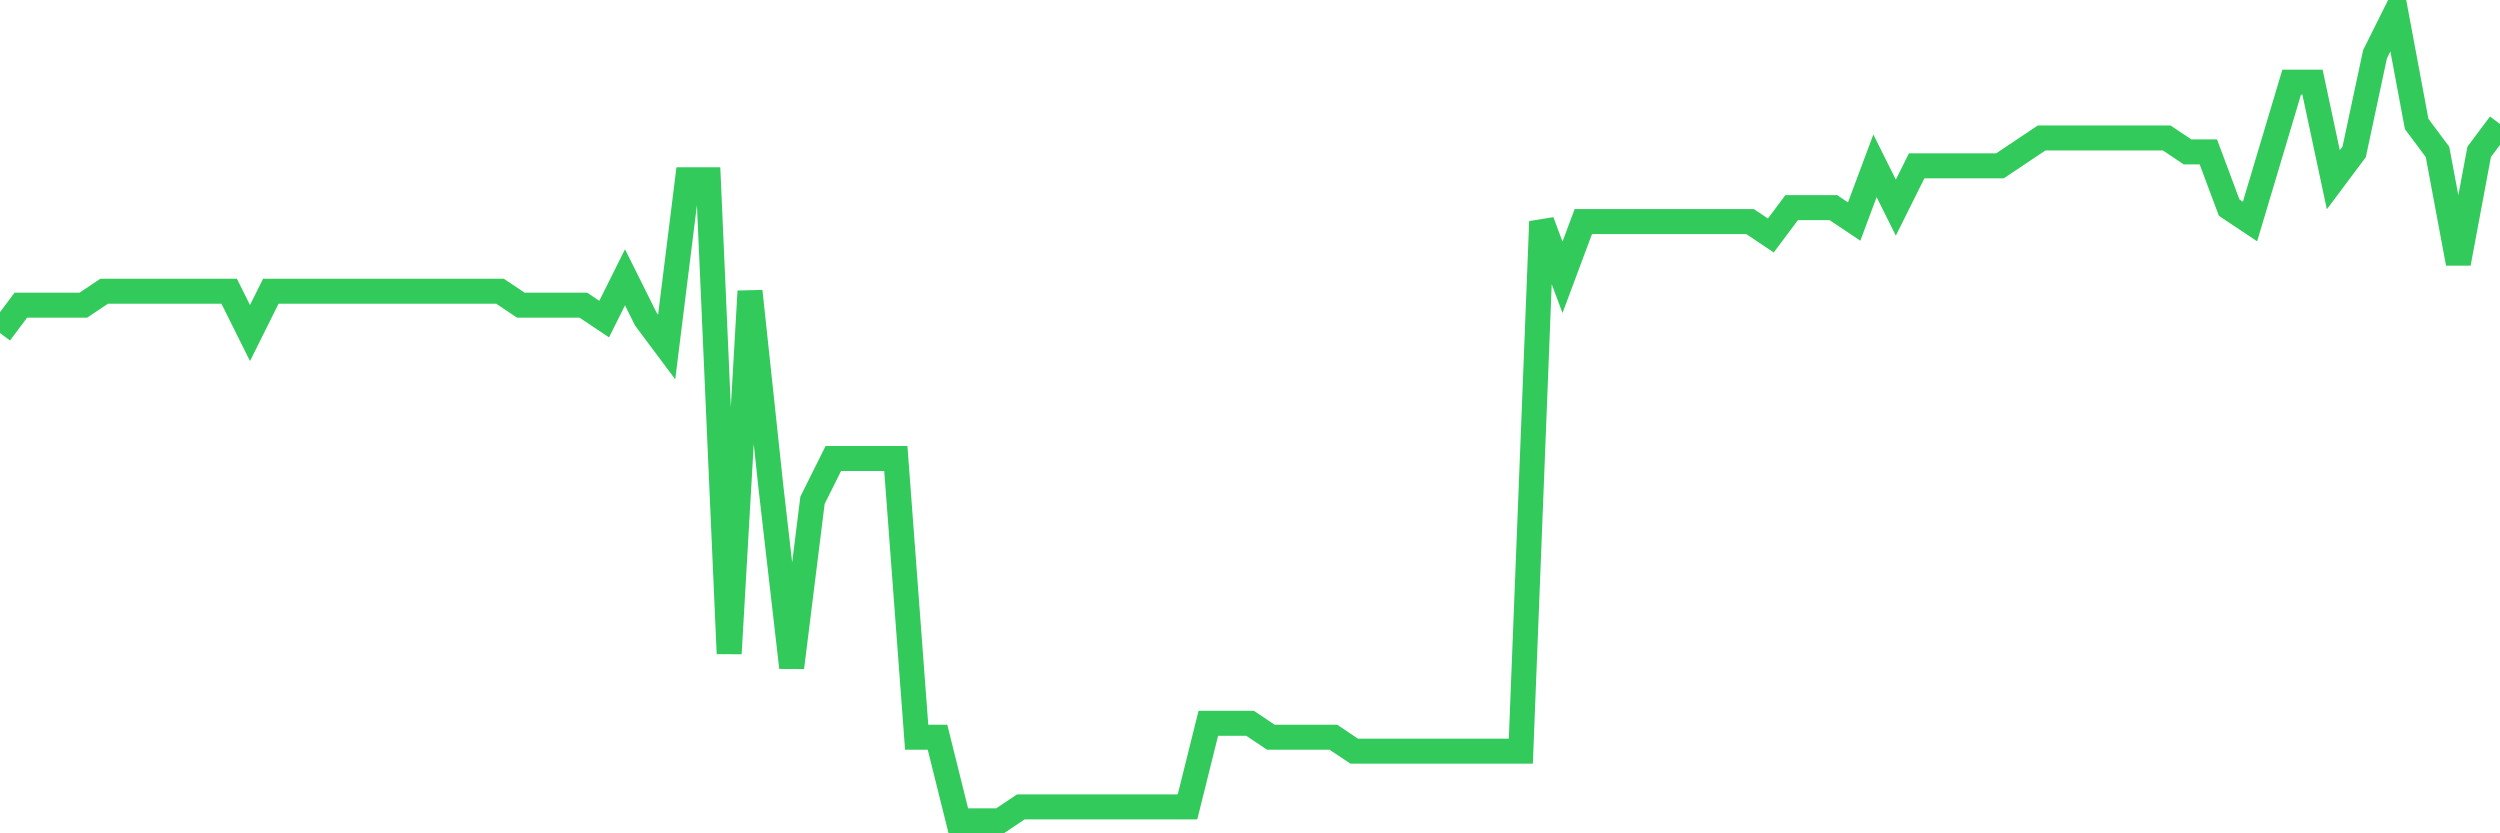 <svg
  xmlns="http://www.w3.org/2000/svg"
  xmlns:xlink="http://www.w3.org/1999/xlink"
  width="120"
  height="40"
  viewBox="0 0 120 40"
  preserveAspectRatio="none"
>
  <polyline
    points="0,15.986 1,14.648 2,14.648 3,14.648 4,14.648 5,13.979 6,13.979 7,13.979 8,13.979 9,13.979 10,13.979 11,13.979 12,15.986 13,13.979 14,13.979 15,13.979 16,13.979 17,13.979 18,13.979 19,13.979 20,13.979 21,13.979 22,13.979 23,13.979 24,13.979 25,14.648 26,14.648 27,14.648 28,14.648 29,15.317 30,13.31 31,15.317 32,16.655 33,8.628 34,8.628 35,31.372 36,13.979 37,23.345 38,32.041 39,24.014 40,22.007 41,22.007 42,22.007 43,22.007 44,35.386 45,35.386 46,39.4 47,39.4 48,39.4 49,38.731 50,38.731 51,38.731 52,38.731 53,38.731 54,38.731 55,38.731 56,38.731 57,38.731 58,34.717 59,34.717 60,34.717 61,35.386 62,35.386 63,35.386 64,35.386 65,36.055 66,36.055 67,36.055 68,36.055 69,36.055 70,36.055 71,36.055 72,36.055 73,36.055 74,10.634 75,13.31 76,10.634 77,10.634 78,10.634 79,10.634 80,10.634 81,10.634 82,10.634 83,10.634 84,10.634 85,11.303 86,9.966 87,9.966 88,9.966 89,10.634 90,7.959 91,9.966 92,7.959 93,7.959 94,7.959 95,7.959 96,7.959 97,7.29 98,6.621 99,6.621 100,6.621 101,6.621 102,6.621 103,6.621 104,6.621 105,7.29 106,7.29 107,9.966 108,10.634 109,7.29 110,3.945 111,3.945 112,8.628 113,7.29 114,2.607 115,0.6 116,5.952 117,7.29 118,12.641 119,7.29 120,5.952"
    fill="none"
    stroke="#32ca5b"
    stroke-width="1.2"
  >
  </polyline>
</svg>
